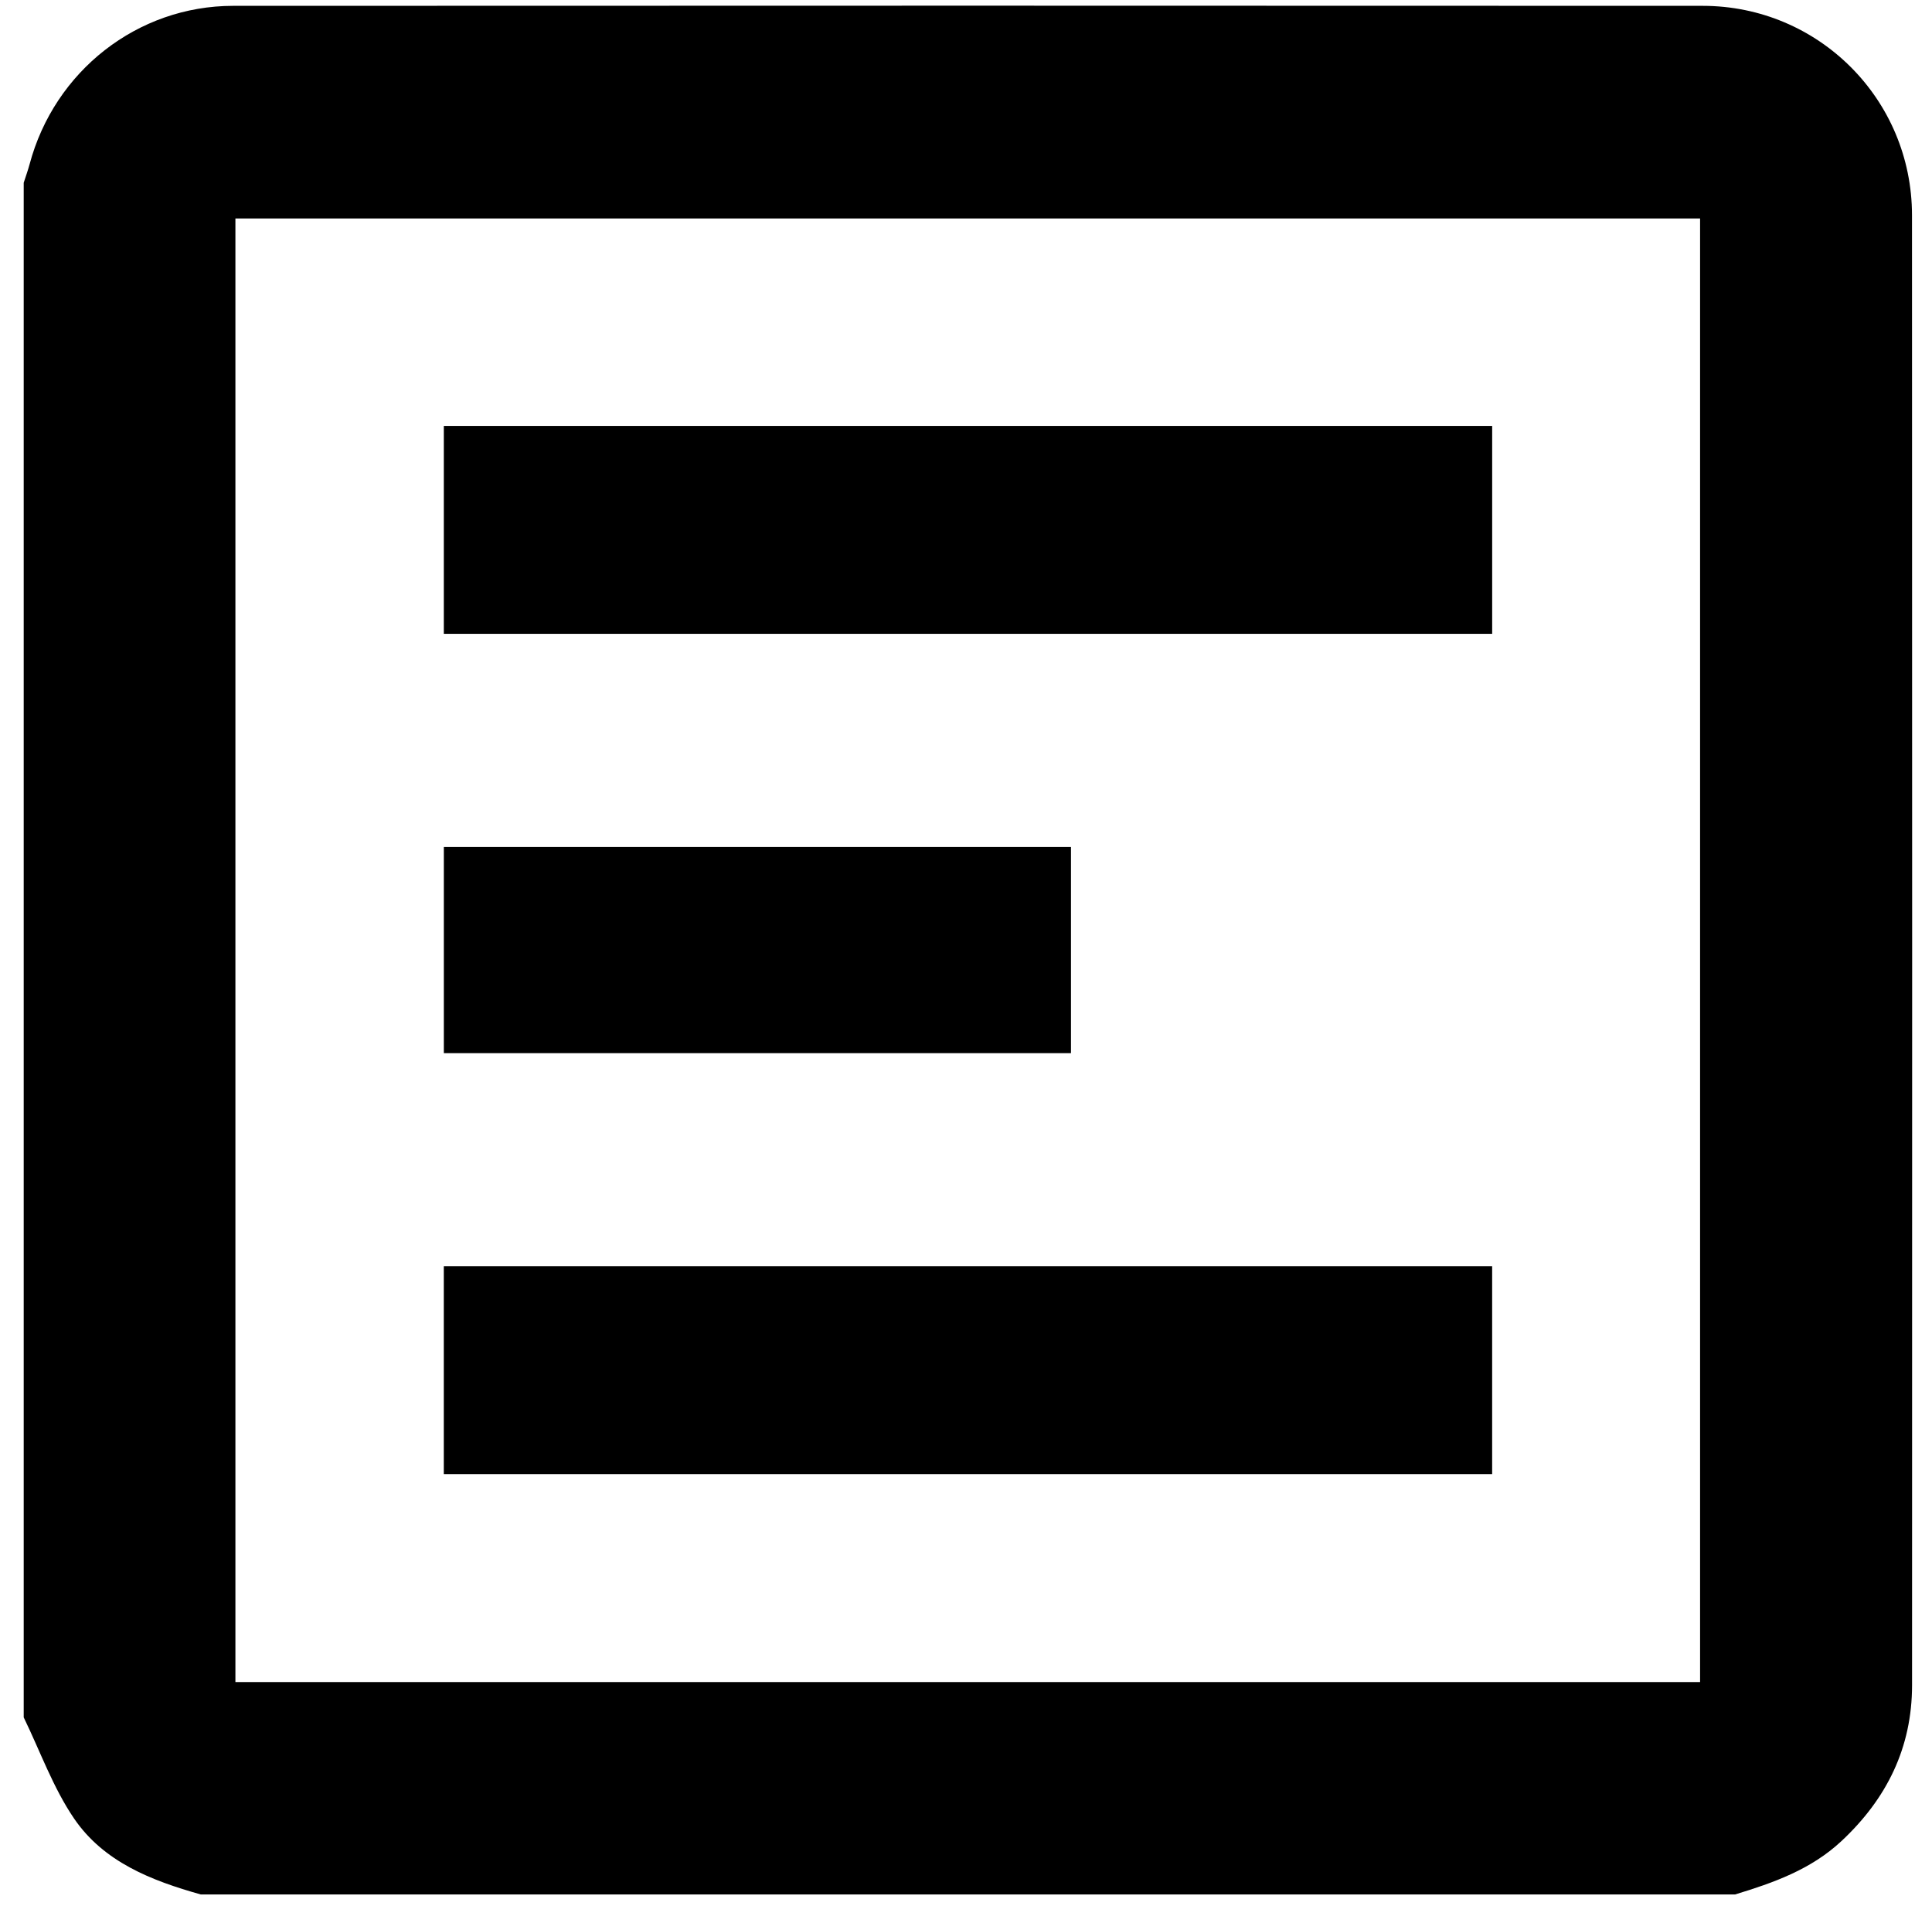 <?xml version="1.0" encoding="UTF-8"?>
<svg xmlns="http://www.w3.org/2000/svg" id="HEADLESS-content" viewBox="0 0 896.35 884.33">
  <g id="LOkrVs.tif">
    <g>
      <path d="M805.03,878.8H93.14c-22.82-6.4-45.02-15.05-58.76-35.2-9.76-14.31-15.72-31.2-23.38-46.94,0-237.3,0-474.59,0-711.89,.92-2.86,1.95-5.69,2.73-8.58C25.25,32.99,63.77,2.73,108.15,2.71c227.28-.09,454.56-.11,681.84,0,53.75,.03,97.06,43.36,97.08,97.13,.12,227.28,.07,454.56,.03,681.84,0,29.04-11.77,52.8-32.83,72.43-14.05,13.1-31.42,19.27-49.24,24.68ZM109.22,780.27H788.75V101.34H109.22V780.27Z"></path>
      <path d="M692.29,197.58v96.44H205.91v-96.44h486.38Z"></path>
      <path d="M205.9,683.82v-96.44h486.38v96.44H205.9Z"></path>
      <path d="M205.92,488.53v-95.61H496.88v95.61H205.92Z"></path>
    </g>
  </g>
</svg>
